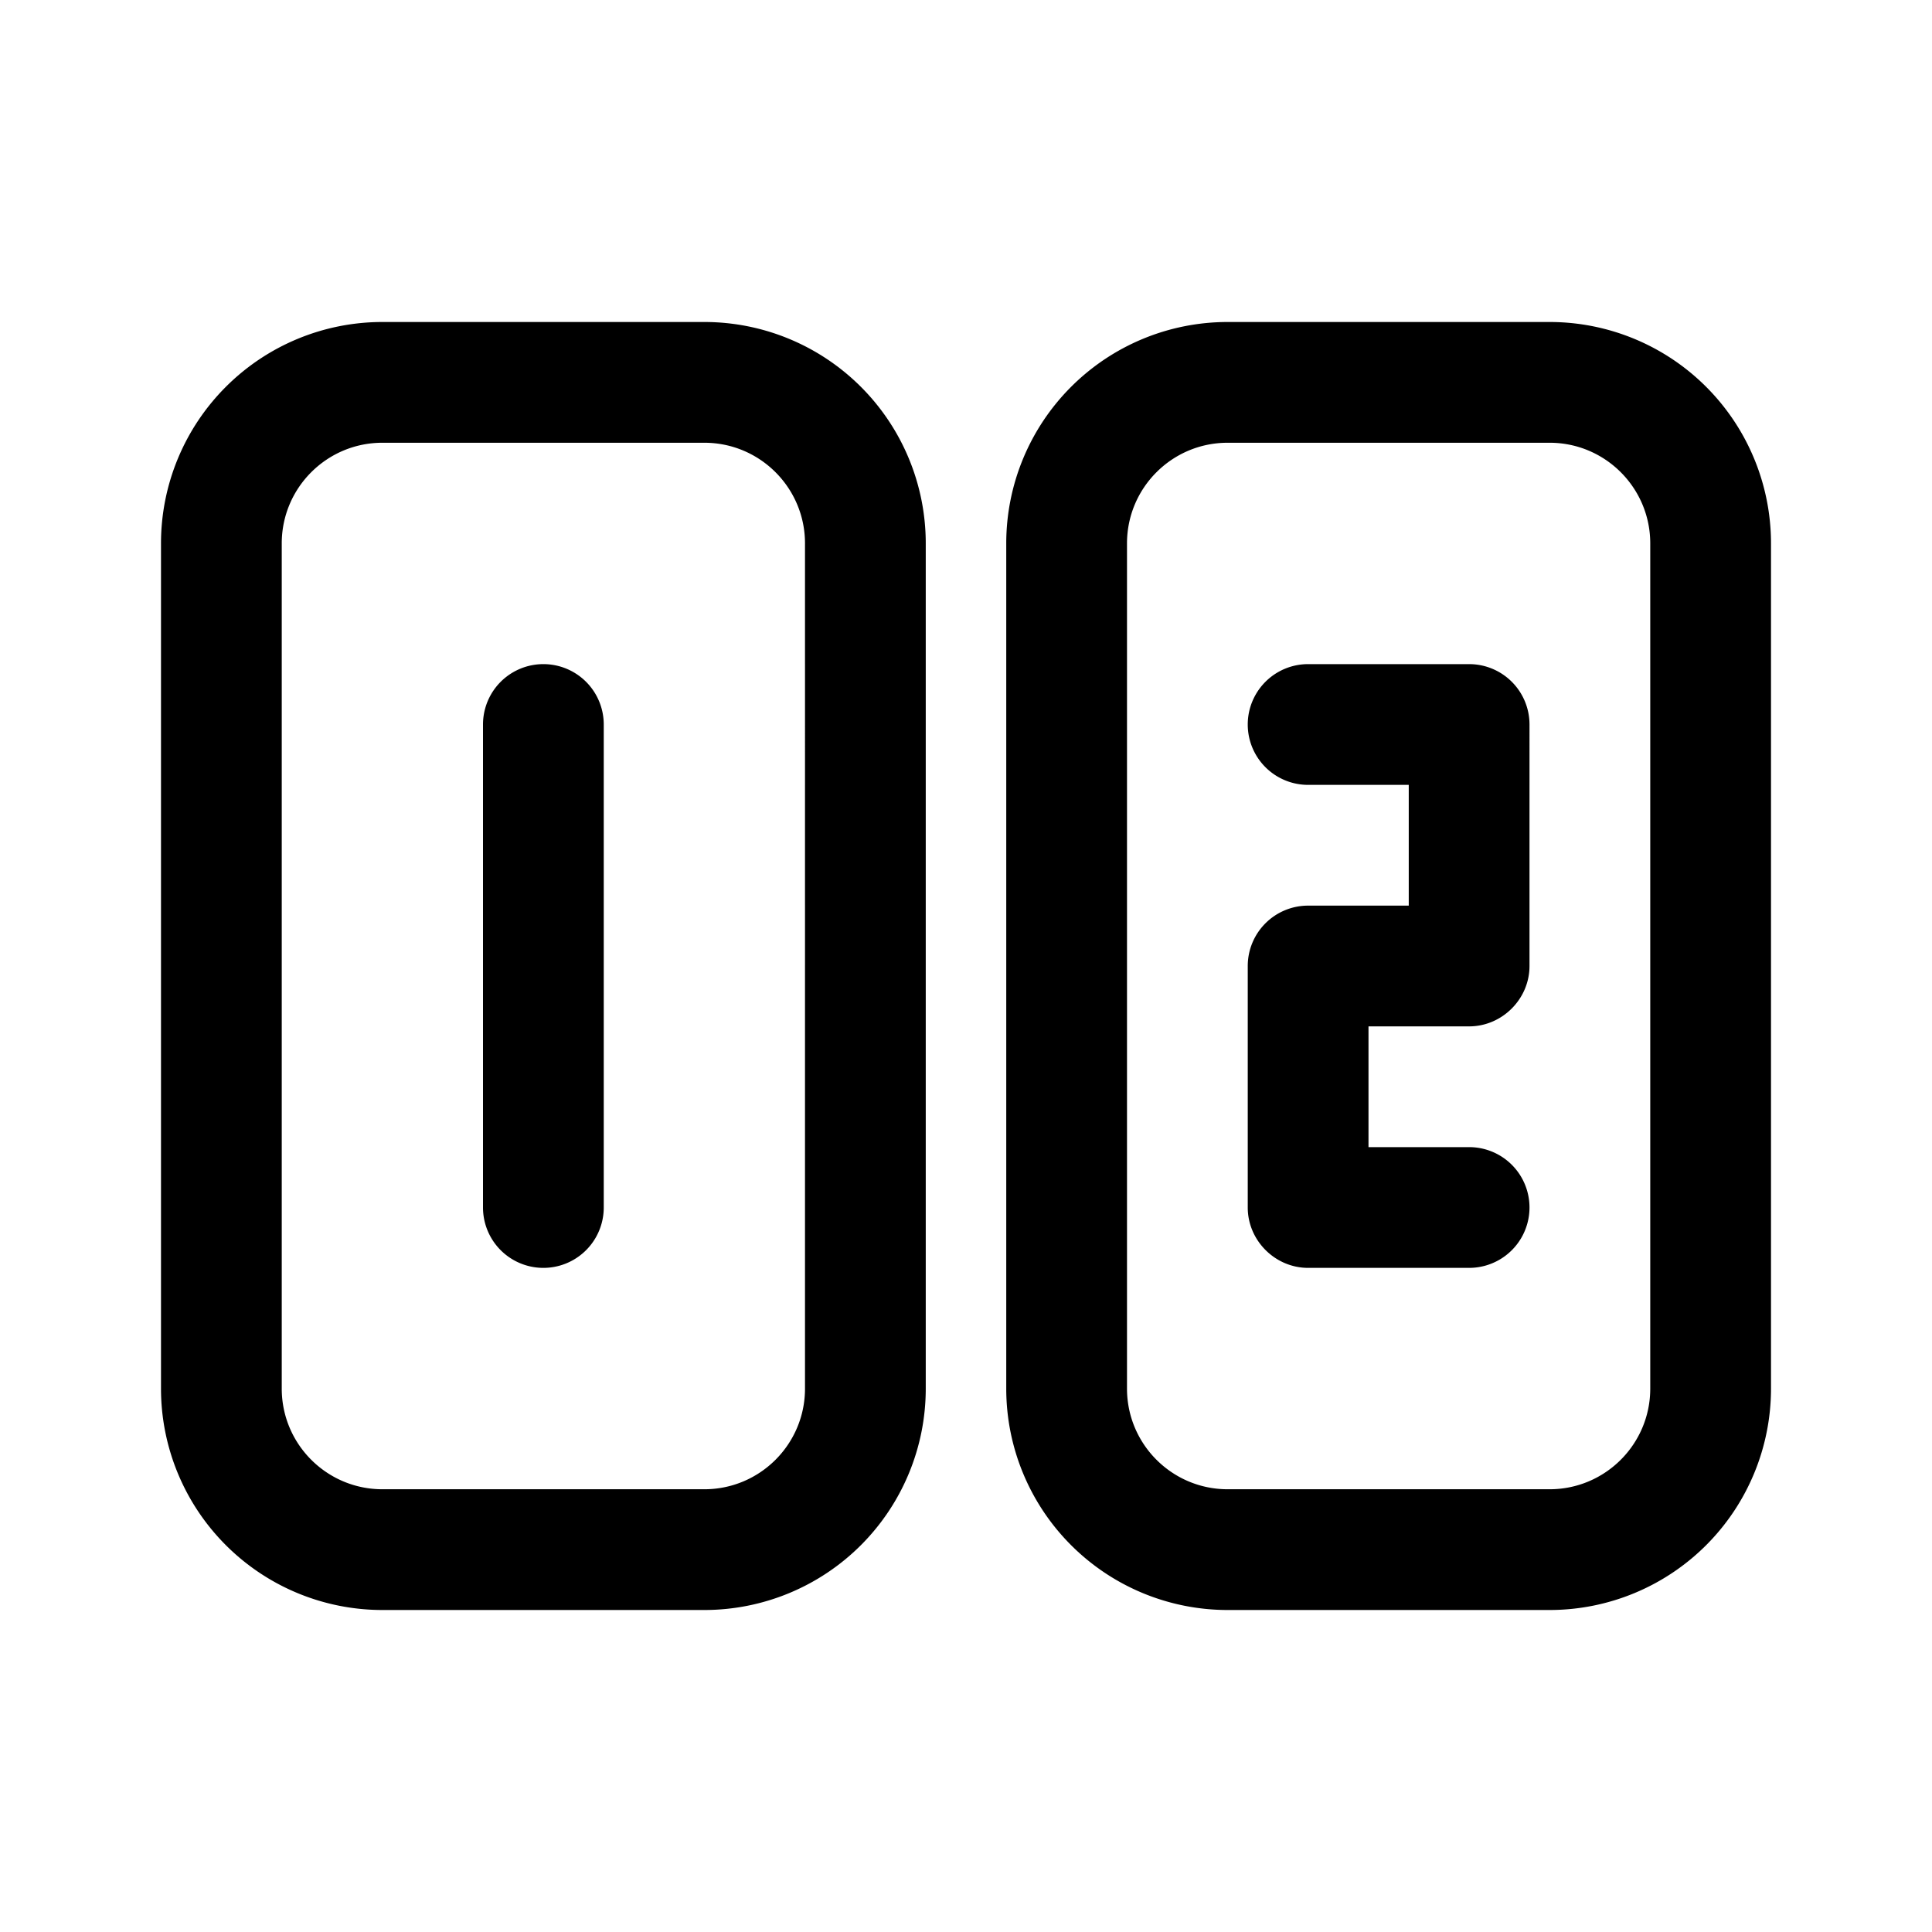 <svg width="24" height="24" viewBox="0 0 24 24" xmlns="http://www.w3.org/2000/svg"><path d="M8.75 4a2.75 2.75 0 0 1 2.75 2.75v10.5A2.75 2.75 0 0 1 8.75 20h-4A2.75 2.75 0 0 1 2 17.25V6.75A2.75 2.75 0 0 1 4.75 4h4Zm0 1.5h-4c-.69 0-1.25.56-1.25 1.25v10.5c0 .69.56 1.25 1.25 1.25h4c.69 0 1.25-.56 1.25-1.25V6.75c0-.69-.56-1.25-1.25-1.25ZM19.25 4A2.75 2.75 0 0 1 22 6.75v10.5A2.75 2.75 0 0 1 19.25 20h-4a2.75 2.75 0 0 1-2.75-2.75V6.75A2.75 2.75 0 0 1 15.25 4h4Zm0 1.5h-4c-.69 0-1.25.56-1.25 1.25v10.5c0 .69.56 1.25 1.25 1.25h4c.69 0 1.25-.56 1.25-1.25V6.75c0-.69-.56-1.25-1.25-1.25ZM6 9v6a.75.75 0 0 0 1.5 0V9A.75.75 0 0 0 6 9Zm11.5.75v1.5h-1.25a.75.75 0 0 0-.75.75v3c0 .41.34.75.75.75h2a.75.75 0 0 0 0-1.5H17v-1.5h1.25c.41 0 .75-.34.75-.75V9a.75.75 0 0 0-.75-.75h-2a.75.75 0 0 0 0 1.5h1.25Z"/></svg>